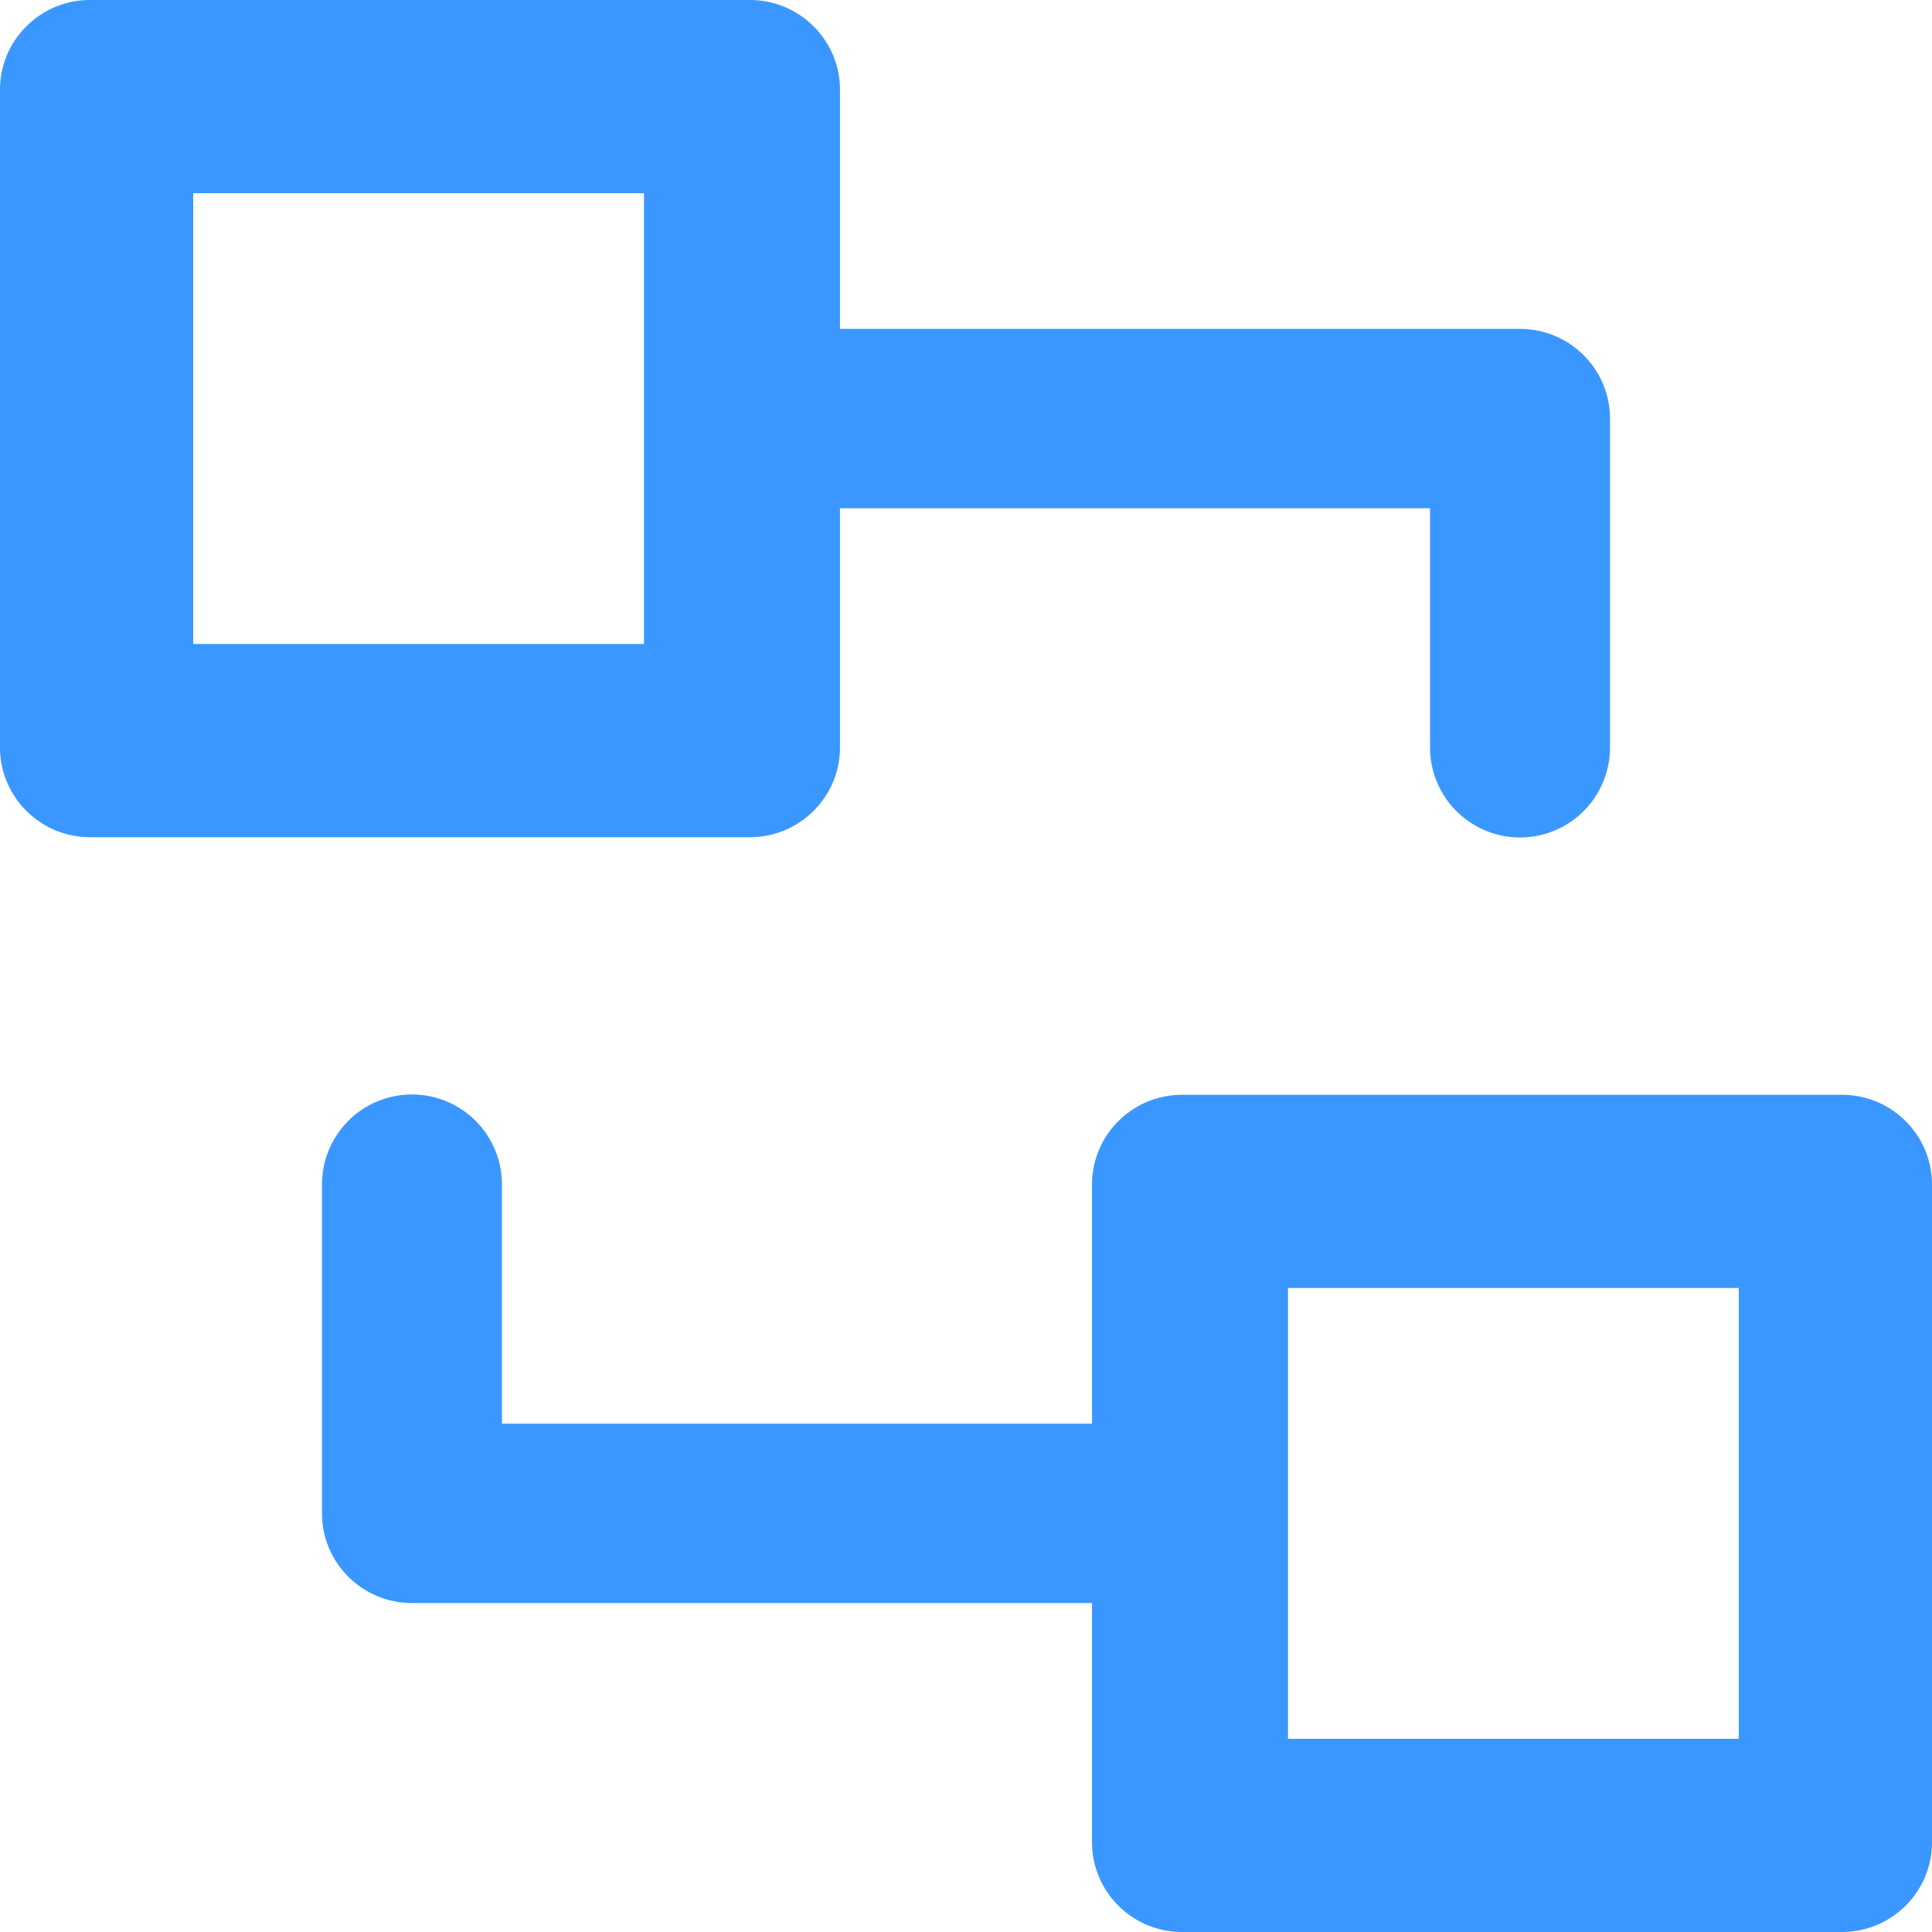 <?xml version="1.0" standalone="no"?><!DOCTYPE svg PUBLIC "-//W3C//DTD SVG 1.1//EN"
        "http://www.w3.org/Graphics/SVG/1.1/DTD/svg11.dtd">
<svg t="1622712597412" class="icon" viewBox="0 0 1024 1024" version="1.1" xmlns="http://www.w3.org/2000/svg"
     p-id="30342"
     width="200" height="200">
    <defs>
        <style type="text/css"></style>
    </defs>
    <path d="M445.201 396.186V269.38h312.764v126.805a47.65 47.65 0 0 0 95.369 0V221.867c0-26.214-21.402-47.548-47.684-47.548h-360.448V47.548C445.201 21.333 423.799 0 397.517 0H47.684C21.402 0 0 21.333 0 47.548v348.638C0 422.4 21.402 443.733 47.684 443.733h349.833c26.283 0 47.684-21.333 47.684-47.548zM102.4 341.333V102.4h238.933v238.933H102.4z m873.916 238.933H626.483c-26.283 0-47.684 21.333-47.684 47.514v126.805H266.035v-126.805a47.65 47.65 0 0 0-95.369 0V802.133c0 26.214 21.402 47.514 47.684 47.514h360.448v126.839c0 26.18 21.402 47.514 47.684 47.514h349.833c26.283 0 47.684-21.333 47.684-47.514V627.78c0-26.18-21.402-47.514-47.684-47.514zM921.6 682.667v238.933h-238.933v-238.933h238.933z"
          p-id="30343" fill="#3a97ff"></path>
</svg>